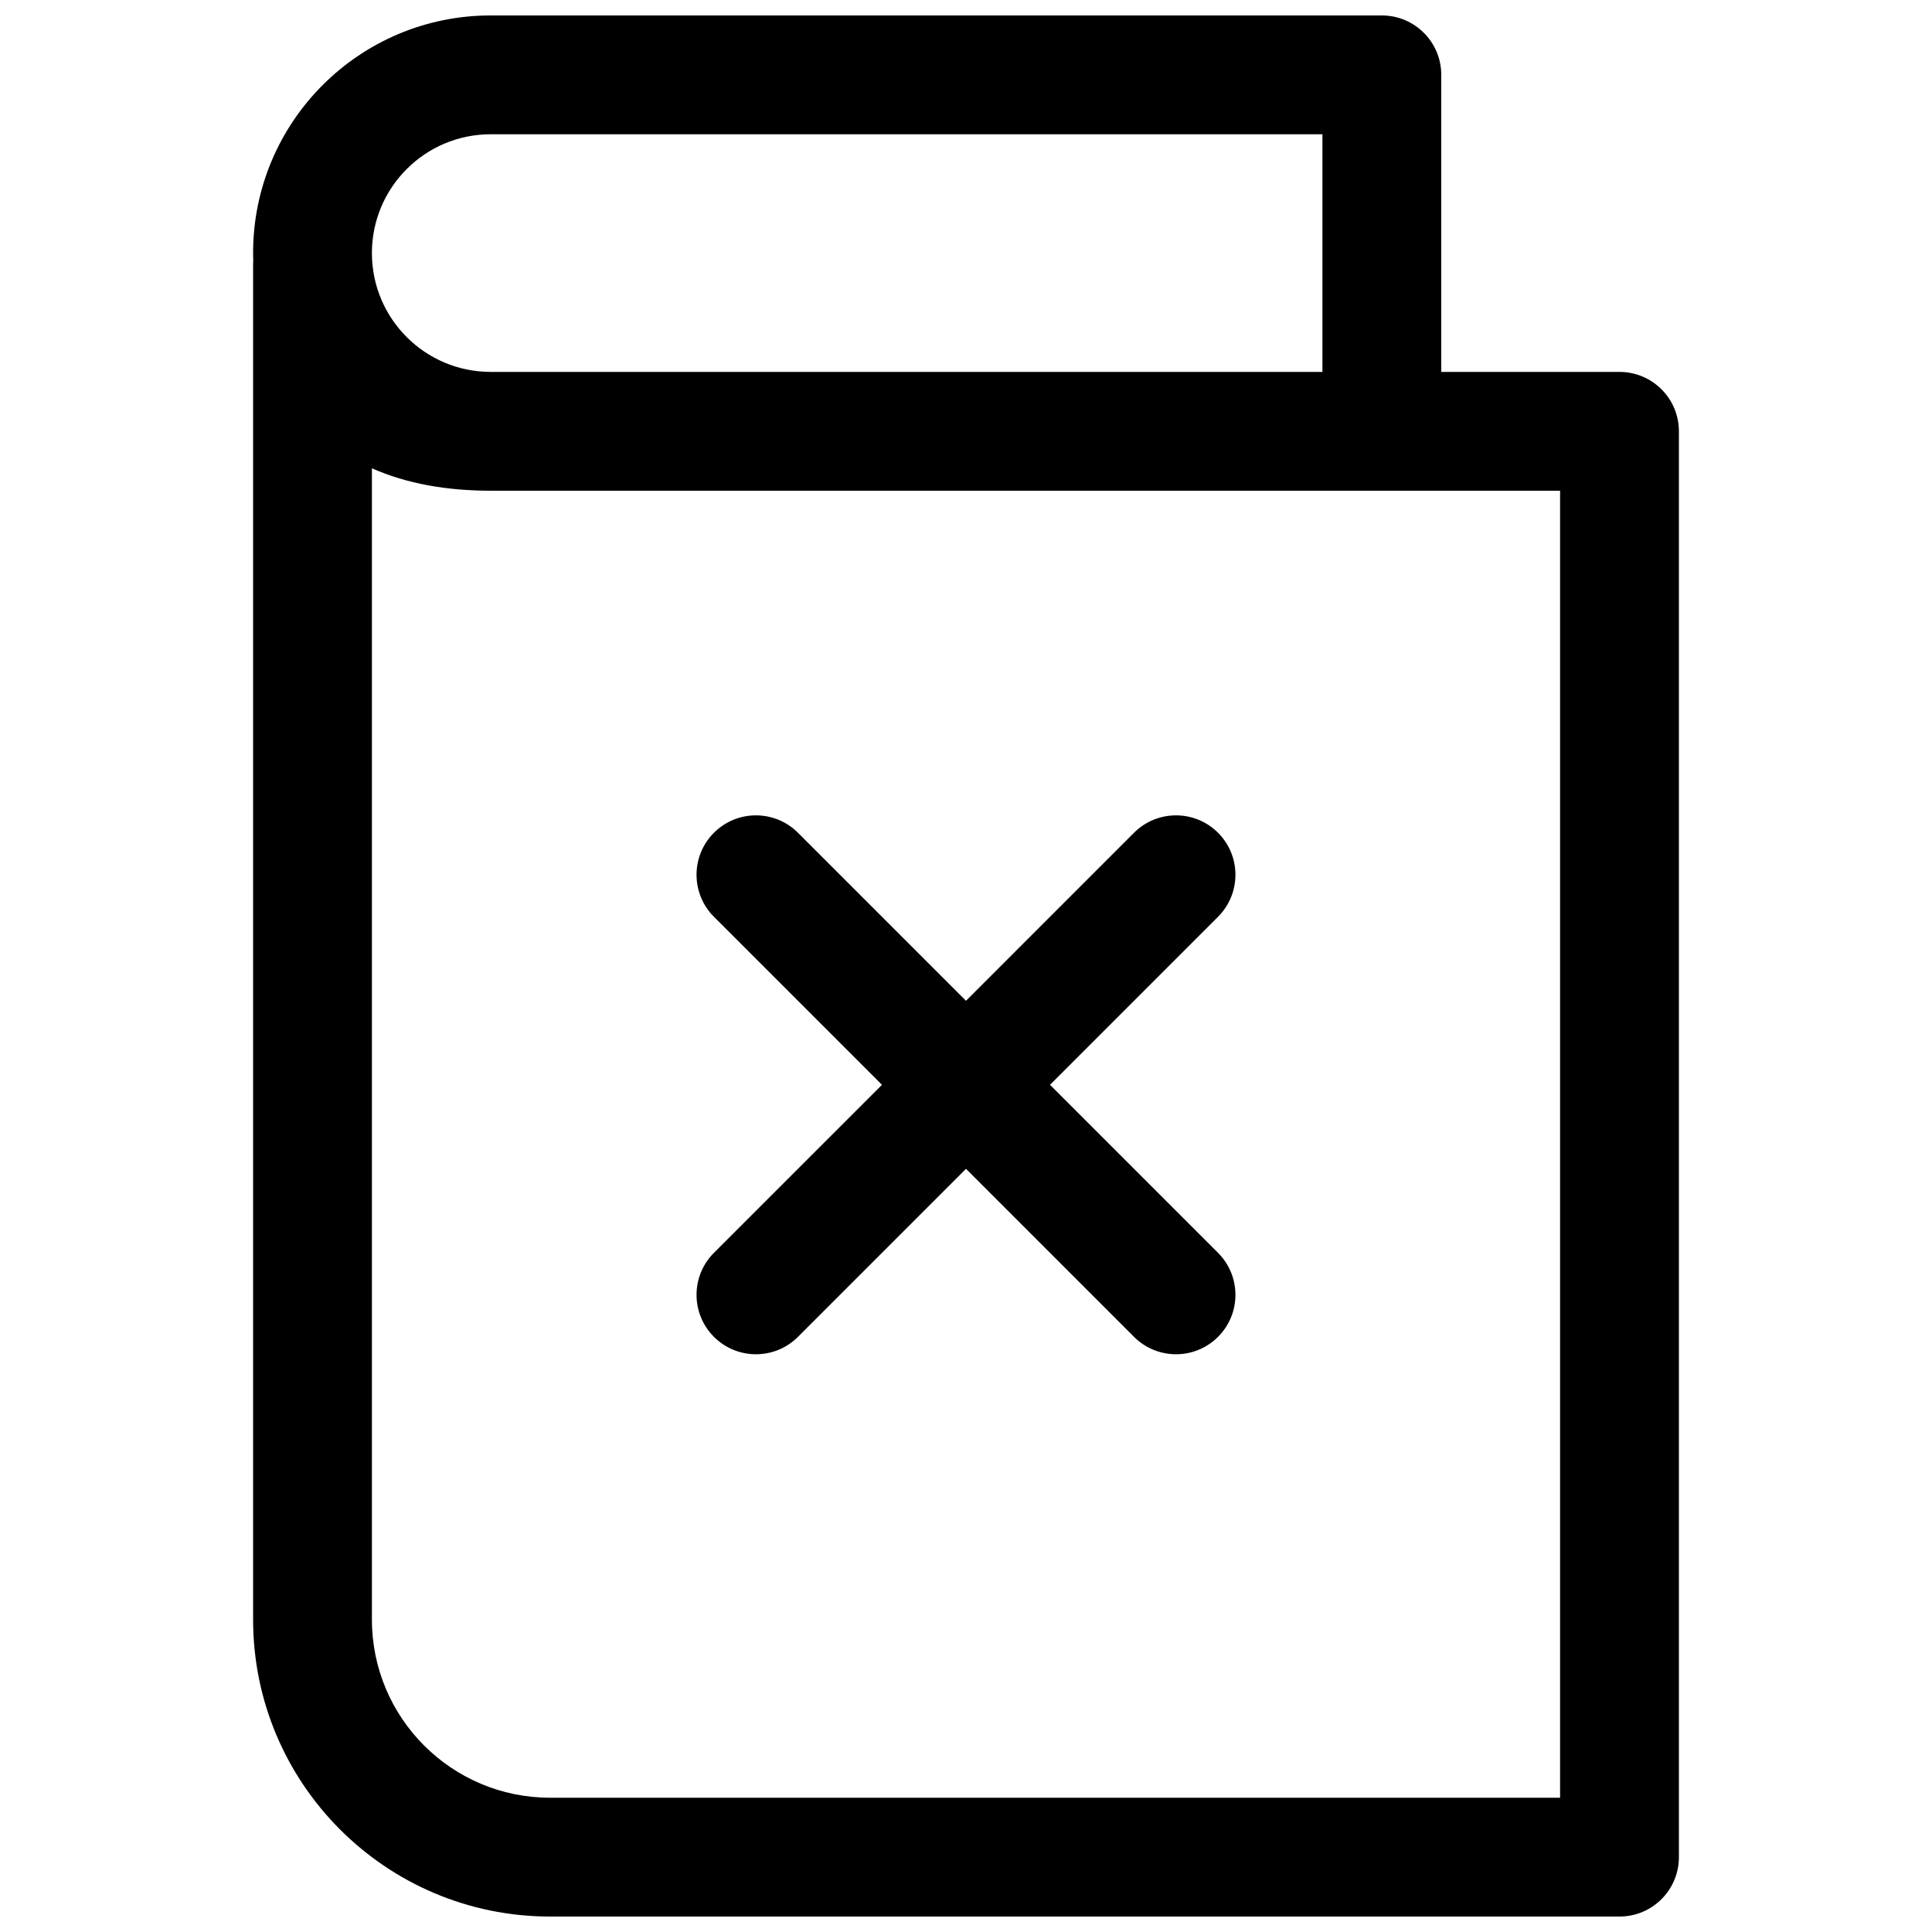 <?xml version="1.0" encoding="UTF-8"?>
<!-- Uploaded to: ICON Repo, www.svgrepo.com, Generator: ICON Repo Mixer Tools -->
<svg width="800px" height="800px" version="1.1" viewBox="144 144 512 512" xmlns="http://www.w3.org/2000/svg">
 <defs>
  <clipPath id="a">
   <path d="m211 148.09h378v503.81h-378z"/>
  </clipPath>
 </defs>
 <path d="m333.2 364.69c6.148-6.148 16.117-6.148 22.266 0l44.531 44.531 44.527-44.531c6.152-6.148 16.117-6.148 22.266 0 6.152 6.148 6.152 16.113 0 22.266l-44.527 44.531 44.527 44.527c6.152 6.148 6.152 16.117 0 22.266-6.148 6.152-16.113 6.152-22.266 0l-44.527-44.531-44.531 44.531c-6.148 6.152-16.117 6.152-22.266 0-6.148-6.148-6.148-16.117 0-22.266l44.531-44.527-44.531-44.531c-6.148-6.152-6.148-16.117 0-22.266z"/>
 <g clip-path="url(#a)">
  <path d="m211.07 211.07c0-34.781 28.195-62.977 62.977-62.977h236.16c8.695 0 15.742 7.051 15.742 15.742v78.723h47.234c8.695 0 15.742 7.047 15.742 15.742v377.86c0 8.695-7.047 15.742-15.742 15.742h-283.39c-43.477 0-78.719-35.242-78.719-78.719v-358.91c0-0.359 0.012-0.715 0.035-1.066-0.023-0.707-0.035-1.418-0.035-2.133zm62.926 31.488h220.46v-62.977h-220.41c-17.391 0-31.488 14.098-31.488 31.488 0 17.371 14.07 31.461 31.438 31.488zm0.051 31.488c-11.461 0-22.18-1.809-31.488-5.949v305.09c0 26.086 21.145 47.23 47.23 47.23h267.65v-346.37z" fill-rule="evenodd"/>
 </g>
</svg>